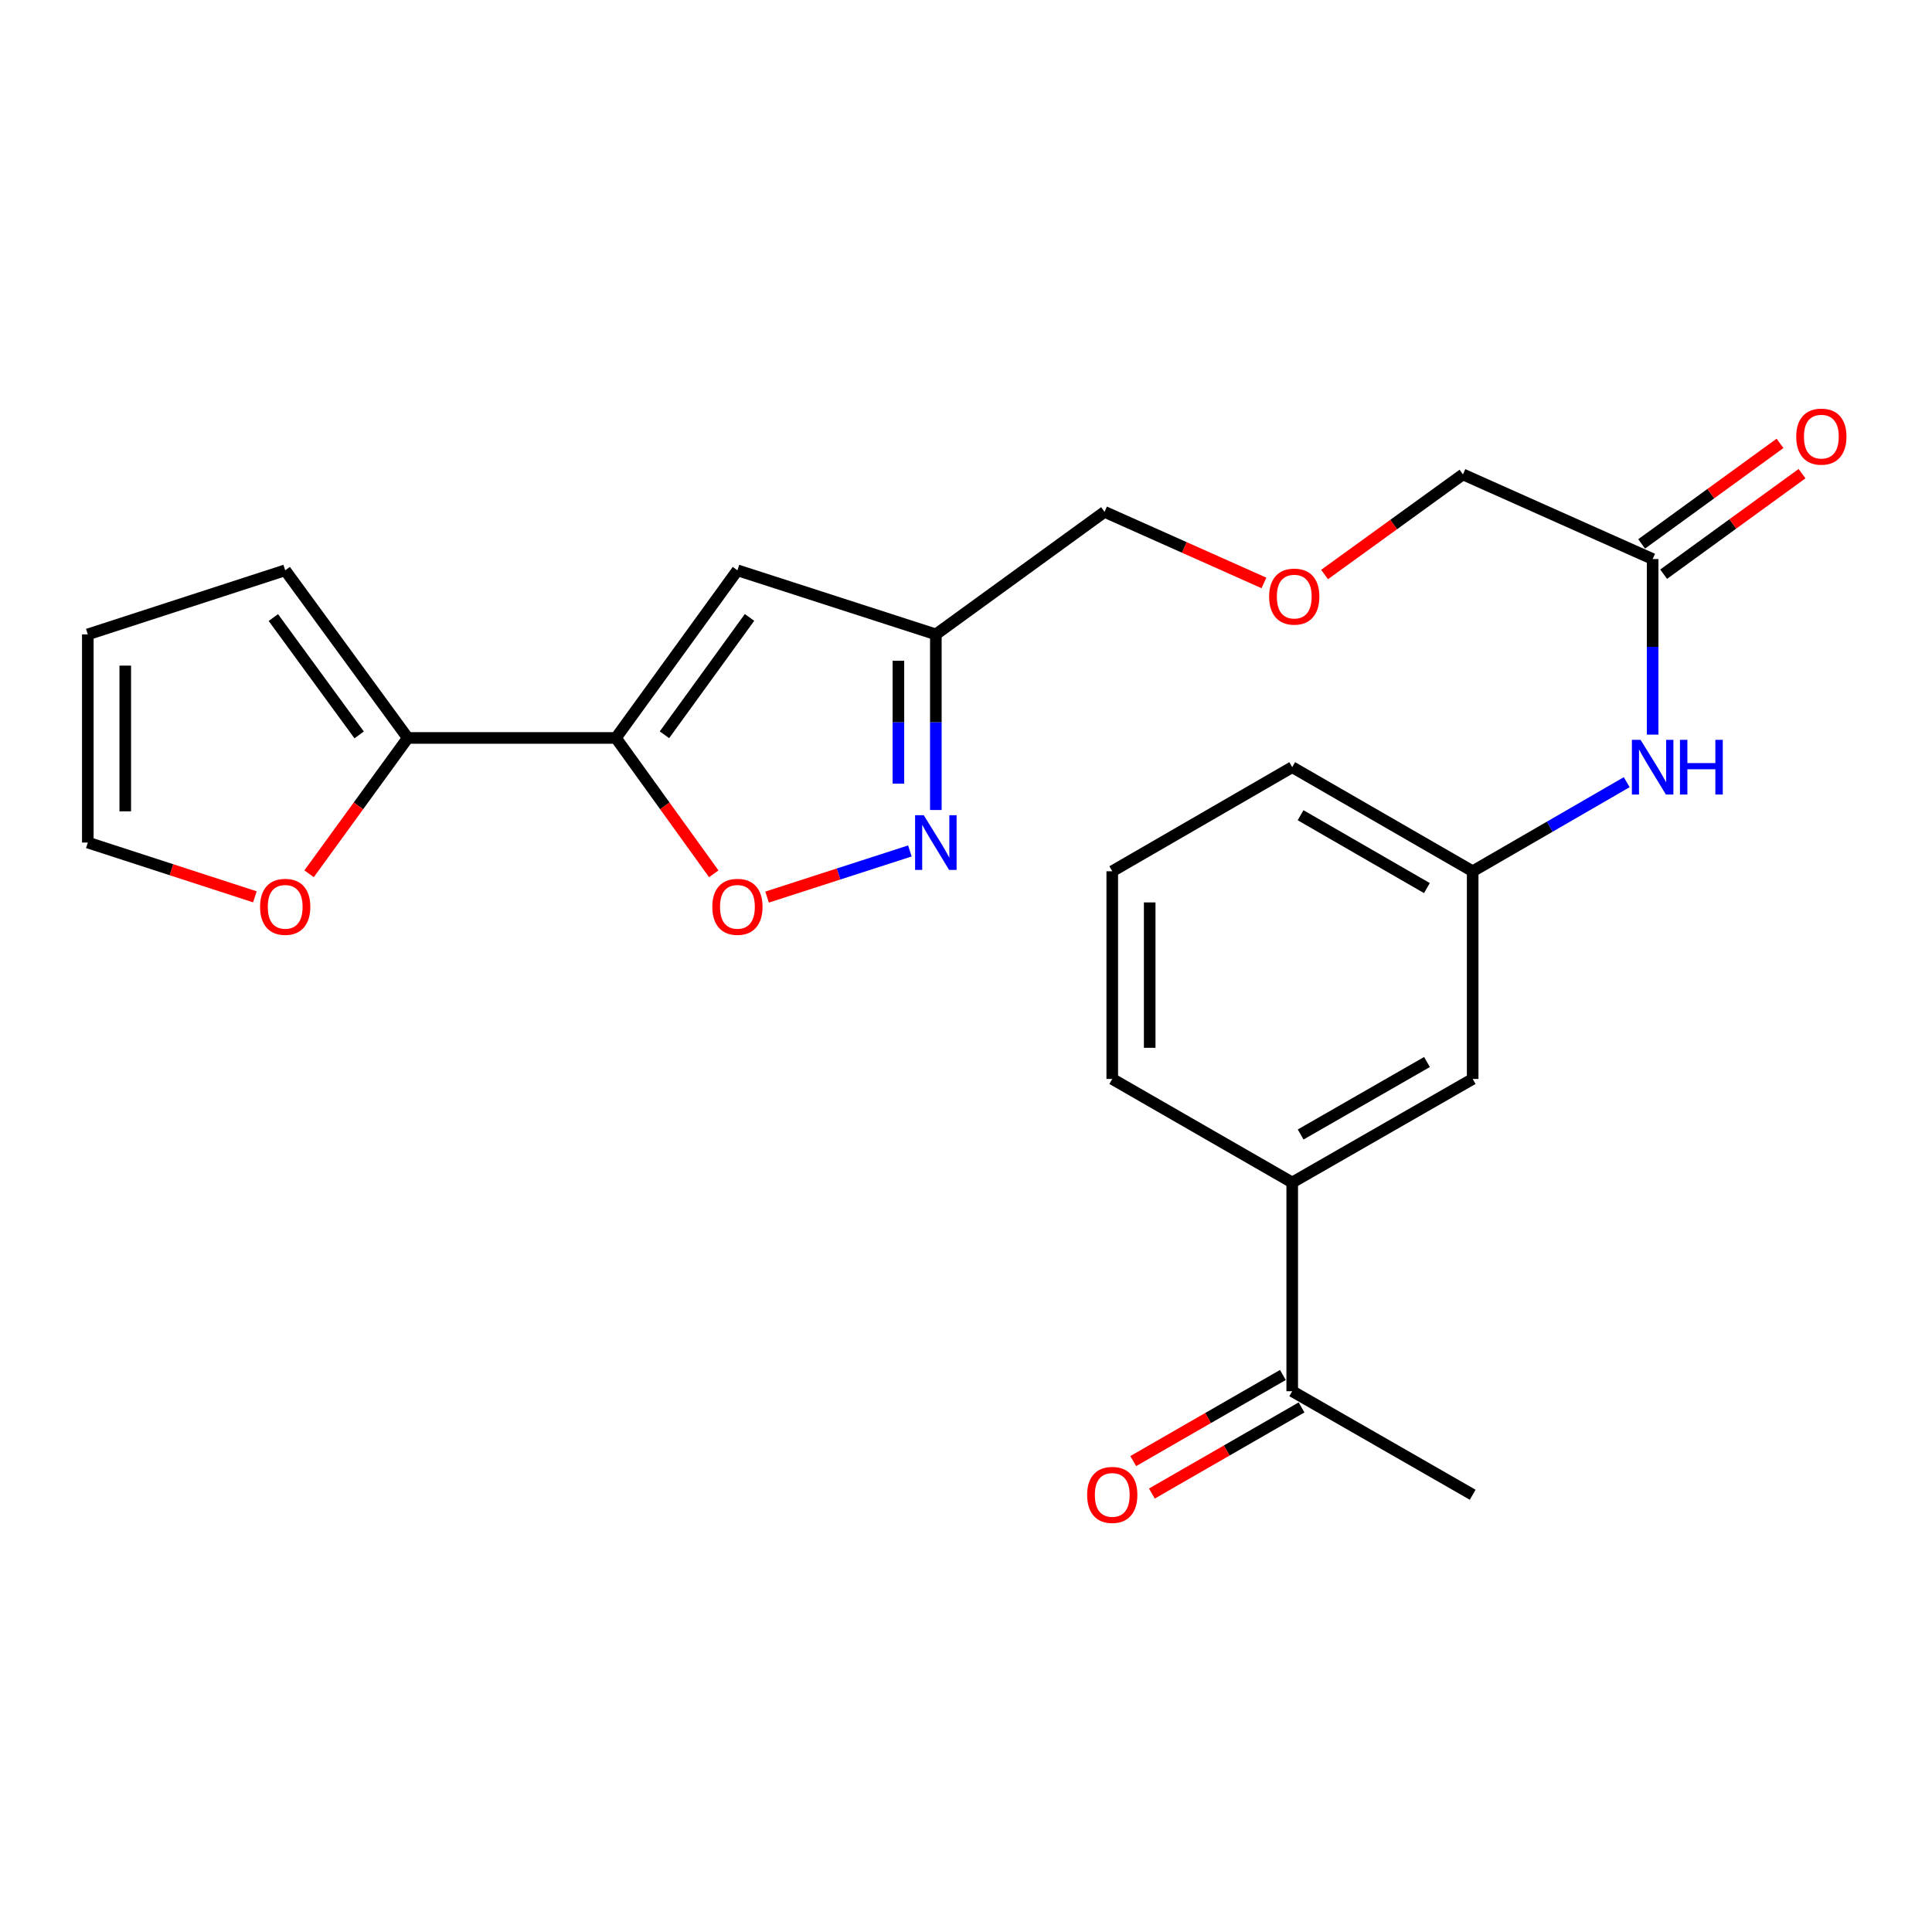 <?xml version='1.0' encoding='iso-8859-1'?>
<svg version='1.1' baseProfile='full'
              xmlns='http://www.w3.org/2000/svg'
                      xmlns:rdkit='http://www.rdkit.org/xml'
                      xmlns:xlink='http://www.w3.org/1999/xlink'
                  xml:space='preserve'
width='1000px' height='1000px' viewBox='0 0 1000 1000'>
<!-- END OF HEADER -->
<rect style='opacity:1.0;fill:#FFFFFF;stroke:none' width='1000' height='1000' x='0' y='0'> </rect>
<path class='bond-0' d='M 318.797,381.964 L 381.693,295.189' style='fill:none;fill-rule:evenodd;stroke:#000000;stroke-width:6px;stroke-linecap:butt;stroke-linejoin:miter;stroke-opacity:1' />
<path class='bond-0' d='M 343.922,380.321 L 387.95,319.578' style='fill:none;fill-rule:evenodd;stroke:#000000;stroke-width:6px;stroke-linecap:butt;stroke-linejoin:miter;stroke-opacity:1' />
<path class='bond-2' d='M 318.797,381.964 L 344.119,417.121' style='fill:none;fill-rule:evenodd;stroke:#000000;stroke-width:6px;stroke-linecap:butt;stroke-linejoin:miter;stroke-opacity:1' />
<path class='bond-2' d='M 344.119,417.121 L 369.441,452.278' style='fill:none;fill-rule:evenodd;stroke:#FF0000;stroke-width:6px;stroke-linecap:butt;stroke-linejoin:miter;stroke-opacity:1' />
<path class='bond-3' d='M 318.797,381.964 L 211.06,381.964' style='fill:none;fill-rule:evenodd;stroke:#000000;stroke-width:6px;stroke-linecap:butt;stroke-linejoin:miter;stroke-opacity:1' />
<path class='bond-4' d='M 381.693,295.189 L 484.392,328.359' style='fill:none;fill-rule:evenodd;stroke:#000000;stroke-width:6px;stroke-linecap:butt;stroke-linejoin:miter;stroke-opacity:1' />
<path class='bond-1' d='M 470.953,440.449 L 433.996,452.39' style='fill:none;fill-rule:evenodd;stroke:#0000FF;stroke-width:6px;stroke-linecap:butt;stroke-linejoin:miter;stroke-opacity:1' />
<path class='bond-1' d='M 433.996,452.39 L 397.038,464.331' style='fill:none;fill-rule:evenodd;stroke:#FF0000;stroke-width:6px;stroke-linecap:butt;stroke-linejoin:miter;stroke-opacity:1' />
<path class='bond-24' d='M 484.392,419.254 L 484.392,373.807' style='fill:none;fill-rule:evenodd;stroke:#0000FF;stroke-width:6px;stroke-linecap:butt;stroke-linejoin:miter;stroke-opacity:1' />
<path class='bond-24' d='M 484.392,373.807 L 484.392,328.359' style='fill:none;fill-rule:evenodd;stroke:#000000;stroke-width:6px;stroke-linecap:butt;stroke-linejoin:miter;stroke-opacity:1' />
<path class='bond-24' d='M 465.012,405.62 L 465.012,373.807' style='fill:none;fill-rule:evenodd;stroke:#0000FF;stroke-width:6px;stroke-linecap:butt;stroke-linejoin:miter;stroke-opacity:1' />
<path class='bond-24' d='M 465.012,373.807 L 465.012,341.994' style='fill:none;fill-rule:evenodd;stroke:#000000;stroke-width:6px;stroke-linecap:butt;stroke-linejoin:miter;stroke-opacity:1' />
<path class='bond-5' d='M 211.06,381.964 L 185.52,417.117' style='fill:none;fill-rule:evenodd;stroke:#000000;stroke-width:6px;stroke-linecap:butt;stroke-linejoin:miter;stroke-opacity:1' />
<path class='bond-5' d='M 185.52,417.117 L 159.979,452.27' style='fill:none;fill-rule:evenodd;stroke:#FF0000;stroke-width:6px;stroke-linecap:butt;stroke-linejoin:miter;stroke-opacity:1' />
<path class='bond-10' d='M 211.06,381.964 L 147.615,295.189' style='fill:none;fill-rule:evenodd;stroke:#000000;stroke-width:6px;stroke-linecap:butt;stroke-linejoin:miter;stroke-opacity:1' />
<path class='bond-10' d='M 185.899,380.386 L 141.488,319.643' style='fill:none;fill-rule:evenodd;stroke:#000000;stroke-width:6px;stroke-linecap:butt;stroke-linejoin:miter;stroke-opacity:1' />
<path class='bond-18' d='M 484.392,328.359 L 571.716,264.936' style='fill:none;fill-rule:evenodd;stroke:#000000;stroke-width:6px;stroke-linecap:butt;stroke-linejoin:miter;stroke-opacity:1' />
<path class='bond-13' d='M 131.929,464.194 L 88.692,450.151' style='fill:none;fill-rule:evenodd;stroke:#FF0000;stroke-width:6px;stroke-linecap:butt;stroke-linejoin:miter;stroke-opacity:1' />
<path class='bond-13' d='M 88.692,450.151 L 45.455,436.107' style='fill:none;fill-rule:evenodd;stroke:#000000;stroke-width:6px;stroke-linecap:butt;stroke-linejoin:miter;stroke-opacity:1' />
<path class='bond-6' d='M 855.405,289.364 L 757.217,245.557' style='fill:none;fill-rule:evenodd;stroke:#000000;stroke-width:6px;stroke-linecap:butt;stroke-linejoin:miter;stroke-opacity:1' />
<path class='bond-8' d='M 855.405,289.364 L 855.405,334.801' style='fill:none;fill-rule:evenodd;stroke:#000000;stroke-width:6px;stroke-linecap:butt;stroke-linejoin:miter;stroke-opacity:1' />
<path class='bond-8' d='M 855.405,334.801 L 855.405,380.238' style='fill:none;fill-rule:evenodd;stroke:#0000FF;stroke-width:6px;stroke-linecap:butt;stroke-linejoin:miter;stroke-opacity:1' />
<path class='bond-15' d='M 861.1,297.203 L 896.913,271.184' style='fill:none;fill-rule:evenodd;stroke:#000000;stroke-width:6px;stroke-linecap:butt;stroke-linejoin:miter;stroke-opacity:1' />
<path class='bond-15' d='M 896.913,271.184 L 932.726,245.164' style='fill:none;fill-rule:evenodd;stroke:#FF0000;stroke-width:6px;stroke-linecap:butt;stroke-linejoin:miter;stroke-opacity:1' />
<path class='bond-15' d='M 849.709,281.525 L 885.522,255.506' style='fill:none;fill-rule:evenodd;stroke:#000000;stroke-width:6px;stroke-linecap:butt;stroke-linejoin:miter;stroke-opacity:1' />
<path class='bond-15' d='M 885.522,255.506 L 921.335,229.486' style='fill:none;fill-rule:evenodd;stroke:#FF0000;stroke-width:6px;stroke-linecap:butt;stroke-linejoin:miter;stroke-opacity:1' />
<path class='bond-7' d='M 668.848,612.059 L 762.256,558.465' style='fill:none;fill-rule:evenodd;stroke:#000000;stroke-width:6px;stroke-linecap:butt;stroke-linejoin:miter;stroke-opacity:1' />
<path class='bond-7' d='M 673.215,587.211 L 738.6,549.695' style='fill:none;fill-rule:evenodd;stroke:#000000;stroke-width:6px;stroke-linecap:butt;stroke-linejoin:miter;stroke-opacity:1' />
<path class='bond-9' d='M 668.848,612.059 L 668.848,720.087' style='fill:none;fill-rule:evenodd;stroke:#000000;stroke-width:6px;stroke-linecap:butt;stroke-linejoin:miter;stroke-opacity:1' />
<path class='bond-26' d='M 668.848,612.059 L 575.7,558.465' style='fill:none;fill-rule:evenodd;stroke:#000000;stroke-width:6px;stroke-linecap:butt;stroke-linejoin:miter;stroke-opacity:1' />
<path class='bond-12' d='M 841.975,404.858 L 802.115,427.911' style='fill:none;fill-rule:evenodd;stroke:#0000FF;stroke-width:6px;stroke-linecap:butt;stroke-linejoin:miter;stroke-opacity:1' />
<path class='bond-12' d='M 802.115,427.911 L 762.256,450.965' style='fill:none;fill-rule:evenodd;stroke:#000000;stroke-width:6px;stroke-linecap:butt;stroke-linejoin:miter;stroke-opacity:1' />
<path class='bond-16' d='M 664.016,711.688 L 625.285,733.972' style='fill:none;fill-rule:evenodd;stroke:#000000;stroke-width:6px;stroke-linecap:butt;stroke-linejoin:miter;stroke-opacity:1' />
<path class='bond-16' d='M 625.285,733.972 L 586.554,756.257' style='fill:none;fill-rule:evenodd;stroke:#FF0000;stroke-width:6px;stroke-linecap:butt;stroke-linejoin:miter;stroke-opacity:1' />
<path class='bond-16' d='M 673.681,728.485 L 634.95,750.77' style='fill:none;fill-rule:evenodd;stroke:#000000;stroke-width:6px;stroke-linecap:butt;stroke-linejoin:miter;stroke-opacity:1' />
<path class='bond-16' d='M 634.95,750.77 L 596.218,773.054' style='fill:none;fill-rule:evenodd;stroke:#FF0000;stroke-width:6px;stroke-linecap:butt;stroke-linejoin:miter;stroke-opacity:1' />
<path class='bond-23' d='M 668.848,720.087 L 762.256,773.681' style='fill:none;fill-rule:evenodd;stroke:#000000;stroke-width:6px;stroke-linecap:butt;stroke-linejoin:miter;stroke-opacity:1' />
<path class='bond-14' d='M 147.615,295.189 L 45.455,328.359' style='fill:none;fill-rule:evenodd;stroke:#000000;stroke-width:6px;stroke-linecap:butt;stroke-linejoin:miter;stroke-opacity:1' />
<path class='bond-11' d='M 762.256,558.465 L 762.256,450.965' style='fill:none;fill-rule:evenodd;stroke:#000000;stroke-width:6px;stroke-linecap:butt;stroke-linejoin:miter;stroke-opacity:1' />
<path class='bond-22' d='M 762.256,450.965 L 668.848,397.091' style='fill:none;fill-rule:evenodd;stroke:#000000;stroke-width:6px;stroke-linecap:butt;stroke-linejoin:miter;stroke-opacity:1' />
<path class='bond-22' d='M 738.563,459.671 L 673.177,421.959' style='fill:none;fill-rule:evenodd;stroke:#000000;stroke-width:6px;stroke-linecap:butt;stroke-linejoin:miter;stroke-opacity:1' />
<path class='bond-25' d='M 45.455,436.107 L 45.455,328.359' style='fill:none;fill-rule:evenodd;stroke:#000000;stroke-width:6px;stroke-linecap:butt;stroke-linejoin:miter;stroke-opacity:1' />
<path class='bond-25' d='M 64.834,419.945 L 64.834,344.522' style='fill:none;fill-rule:evenodd;stroke:#000000;stroke-width:6px;stroke-linecap:butt;stroke-linejoin:miter;stroke-opacity:1' />
<path class='bond-17' d='M 654.216,301.726 L 612.966,283.331' style='fill:none;fill-rule:evenodd;stroke:#FF0000;stroke-width:6px;stroke-linecap:butt;stroke-linejoin:miter;stroke-opacity:1' />
<path class='bond-17' d='M 612.966,283.331 L 571.716,264.936' style='fill:none;fill-rule:evenodd;stroke:#000000;stroke-width:6px;stroke-linecap:butt;stroke-linejoin:miter;stroke-opacity:1' />
<path class='bond-19' d='M 685.598,297.368 L 721.407,271.463' style='fill:none;fill-rule:evenodd;stroke:#FF0000;stroke-width:6px;stroke-linecap:butt;stroke-linejoin:miter;stroke-opacity:1' />
<path class='bond-19' d='M 721.407,271.463 L 757.217,245.557' style='fill:none;fill-rule:evenodd;stroke:#000000;stroke-width:6px;stroke-linecap:butt;stroke-linejoin:miter;stroke-opacity:1' />
<path class='bond-20' d='M 575.7,558.465 L 575.7,450.965' style='fill:none;fill-rule:evenodd;stroke:#000000;stroke-width:6px;stroke-linecap:butt;stroke-linejoin:miter;stroke-opacity:1' />
<path class='bond-20' d='M 595.079,542.34 L 595.079,467.09' style='fill:none;fill-rule:evenodd;stroke:#000000;stroke-width:6px;stroke-linecap:butt;stroke-linejoin:miter;stroke-opacity:1' />
<path class='bond-21' d='M 575.7,450.965 L 668.848,397.091' style='fill:none;fill-rule:evenodd;stroke:#000000;stroke-width:6px;stroke-linecap:butt;stroke-linejoin:miter;stroke-opacity:1' />
<path  class='atom-2' d='M 478.132 421.947
L 487.412 436.947
Q 488.332 438.427, 489.812 441.107
Q 491.292 443.787, 491.372 443.947
L 491.372 421.947
L 495.132 421.947
L 495.132 450.267
L 491.252 450.267
L 481.292 433.867
Q 480.132 431.947, 478.892 429.747
Q 477.692 427.547, 477.332 426.867
L 477.332 450.267
L 473.652 450.267
L 473.652 421.947
L 478.132 421.947
' fill='#0000FF'/>
<path  class='atom-3' d='M 368.693 469.369
Q 368.693 462.569, 372.053 458.769
Q 375.413 454.969, 381.693 454.969
Q 387.973 454.969, 391.333 458.769
Q 394.693 462.569, 394.693 469.369
Q 394.693 476.249, 391.293 480.169
Q 387.893 484.049, 381.693 484.049
Q 375.453 484.049, 372.053 480.169
Q 368.693 476.289, 368.693 469.369
M 381.693 480.849
Q 386.013 480.849, 388.333 477.969
Q 390.693 475.049, 390.693 469.369
Q 390.693 463.809, 388.333 461.009
Q 386.013 458.169, 381.693 458.169
Q 377.373 458.169, 375.013 460.969
Q 372.693 463.769, 372.693 469.369
Q 372.693 475.089, 375.013 477.969
Q 377.373 480.849, 381.693 480.849
' fill='#FF0000'/>
<path  class='atom-6' d='M 134.615 469.369
Q 134.615 462.569, 137.975 458.769
Q 141.335 454.969, 147.615 454.969
Q 153.895 454.969, 157.255 458.769
Q 160.615 462.569, 160.615 469.369
Q 160.615 476.249, 157.215 480.169
Q 153.815 484.049, 147.615 484.049
Q 141.375 484.049, 137.975 480.169
Q 134.615 476.289, 134.615 469.369
M 147.615 480.849
Q 151.935 480.849, 154.255 477.969
Q 156.615 475.049, 156.615 469.369
Q 156.615 463.809, 154.255 461.009
Q 151.935 458.169, 147.615 458.169
Q 143.295 458.169, 140.935 460.969
Q 138.615 463.769, 138.615 469.369
Q 138.615 475.089, 140.935 477.969
Q 143.295 480.849, 147.615 480.849
' fill='#FF0000'/>
<path  class='atom-9' d='M 849.145 382.931
L 858.425 397.931
Q 859.345 399.411, 860.825 402.091
Q 862.305 404.771, 862.385 404.931
L 862.385 382.931
L 866.145 382.931
L 866.145 411.251
L 862.265 411.251
L 852.305 394.851
Q 851.145 392.931, 849.905 390.731
Q 848.705 388.531, 848.345 387.851
L 848.345 411.251
L 844.665 411.251
L 844.665 382.931
L 849.145 382.931
' fill='#0000FF'/>
<path  class='atom-9' d='M 869.545 382.931
L 873.385 382.931
L 873.385 394.971
L 887.865 394.971
L 887.865 382.931
L 891.705 382.931
L 891.705 411.251
L 887.865 411.251
L 887.865 398.171
L 873.385 398.171
L 873.385 411.251
L 869.545 411.251
L 869.545 382.931
' fill='#0000FF'/>
<path  class='atom-16' d='M 929.729 225.999
Q 929.729 219.199, 933.089 215.399
Q 936.449 211.599, 942.729 211.599
Q 949.009 211.599, 952.369 215.399
Q 955.729 219.199, 955.729 225.999
Q 955.729 232.879, 952.329 236.799
Q 948.929 240.679, 942.729 240.679
Q 936.489 240.679, 933.089 236.799
Q 929.729 232.919, 929.729 225.999
M 942.729 237.479
Q 947.049 237.479, 949.369 234.599
Q 951.729 231.679, 951.729 225.999
Q 951.729 220.439, 949.369 217.639
Q 947.049 214.799, 942.729 214.799
Q 938.409 214.799, 936.049 217.599
Q 933.729 220.399, 933.729 225.999
Q 933.729 231.719, 936.049 234.599
Q 938.409 237.479, 942.729 237.479
' fill='#FF0000'/>
<path  class='atom-17' d='M 562.7 773.761
Q 562.7 766.961, 566.06 763.161
Q 569.42 759.361, 575.7 759.361
Q 581.98 759.361, 585.34 763.161
Q 588.7 766.961, 588.7 773.761
Q 588.7 780.641, 585.3 784.561
Q 581.9 788.441, 575.7 788.441
Q 569.46 788.441, 566.06 784.561
Q 562.7 780.681, 562.7 773.761
M 575.7 785.241
Q 580.02 785.241, 582.34 782.361
Q 584.7 779.441, 584.7 773.761
Q 584.7 768.201, 582.34 765.401
Q 580.02 762.561, 575.7 762.561
Q 571.38 762.561, 569.02 765.361
Q 566.7 768.161, 566.7 773.761
Q 566.7 779.481, 569.02 782.361
Q 571.38 785.241, 575.7 785.241
' fill='#FF0000'/>
<path  class='atom-18' d='M 656.904 308.802
Q 656.904 302.002, 660.264 298.202
Q 663.624 294.402, 669.904 294.402
Q 676.184 294.402, 679.544 298.202
Q 682.904 302.002, 682.904 308.802
Q 682.904 315.682, 679.504 319.602
Q 676.104 323.482, 669.904 323.482
Q 663.664 323.482, 660.264 319.602
Q 656.904 315.722, 656.904 308.802
M 669.904 320.282
Q 674.224 320.282, 676.544 317.402
Q 678.904 314.482, 678.904 308.802
Q 678.904 303.242, 676.544 300.442
Q 674.224 297.602, 669.904 297.602
Q 665.584 297.602, 663.224 300.402
Q 660.904 303.202, 660.904 308.802
Q 660.904 314.522, 663.224 317.402
Q 665.584 320.282, 669.904 320.282
' fill='#FF0000'/>
</svg>
